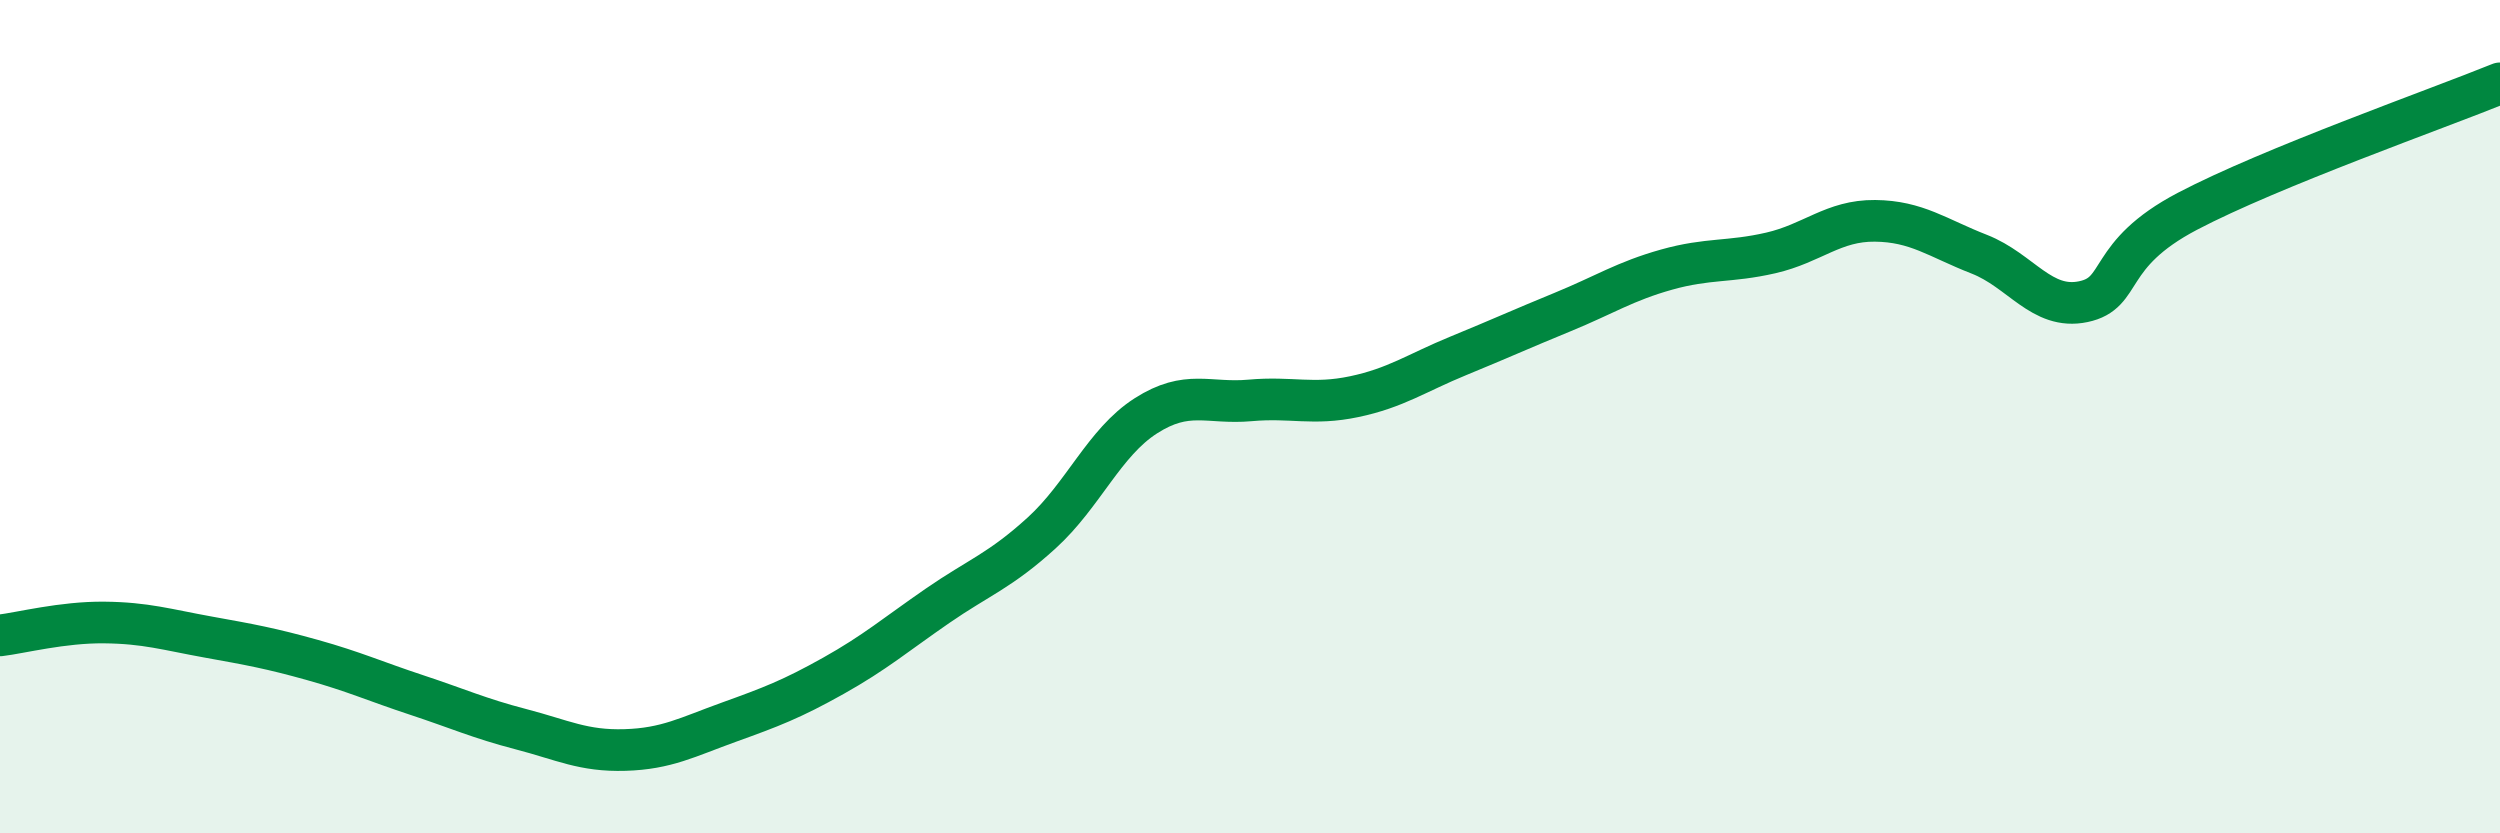 
    <svg width="60" height="20" viewBox="0 0 60 20" xmlns="http://www.w3.org/2000/svg">
      <path
        d="M 0,15.25 C 0.5,15.19 1.5,14.93 2.5,14.94 C 3.5,14.95 4,15.11 5,15.29 C 6,15.47 6.5,15.56 7.5,15.84 C 8.5,16.12 9,16.35 10,16.68 C 11,17.01 11.5,17.24 12.5,17.5 C 13.5,17.76 14,18.03 15,18 C 16,17.97 16.5,17.69 17.5,17.33 C 18.5,16.97 19,16.78 20,16.22 C 21,15.66 21.5,15.23 22.5,14.54 C 23.5,13.85 24,13.7 25,12.79 C 26,11.88 26.5,10.62 27.5,9.98 C 28.5,9.34 29,9.7 30,9.61 C 31,9.52 31.5,9.73 32.5,9.52 C 33.5,9.31 34,8.95 35,8.54 C 36,8.13 36.5,7.9 37.5,7.49 C 38.5,7.08 39,6.75 40,6.47 C 41,6.19 41.5,6.3 42.5,6.07 C 43.5,5.84 44,5.29 45,5.3 C 46,5.31 46.5,5.71 47.5,6.1 C 48.5,6.49 49,7.45 50,7.24 C 51,7.03 50.5,6.12 52.5,5.07 C 54.5,4.02 58.5,2.61 60,2L60 20L0 20Z"
        fill="#008740"
        opacity="0.1"
        stroke-linecap="round"
        stroke-linejoin="round"
      />
      <path
        d="M 0,15.25 C 0.5,15.19 1.5,14.93 2.5,14.94 C 3.5,14.95 4,15.11 5,15.29 C 6,15.47 6.5,15.56 7.5,15.84 C 8.5,16.12 9,16.35 10,16.68 C 11,17.01 11.5,17.24 12.5,17.5 C 13.5,17.76 14,18.03 15,18 C 16,17.97 16.5,17.69 17.5,17.33 C 18.5,16.97 19,16.78 20,16.22 C 21,15.66 21.5,15.23 22.5,14.54 C 23.5,13.85 24,13.7 25,12.79 C 26,11.88 26.5,10.62 27.5,9.98 C 28.5,9.34 29,9.7 30,9.61 C 31,9.52 31.5,9.73 32.5,9.52 C 33.5,9.31 34,8.95 35,8.54 C 36,8.13 36.5,7.9 37.5,7.49 C 38.5,7.08 39,6.75 40,6.47 C 41,6.19 41.5,6.3 42.5,6.07 C 43.5,5.84 44,5.29 45,5.3 C 46,5.31 46.5,5.71 47.5,6.1 C 48.5,6.49 49,7.45 50,7.24 C 51,7.03 50.5,6.12 52.5,5.07 C 54.5,4.02 58.5,2.61 60,2"
        stroke="#008740"
        stroke-width="1"
        fill="none"
        stroke-linecap="round"
        stroke-linejoin="round"
      />
    </svg>
  